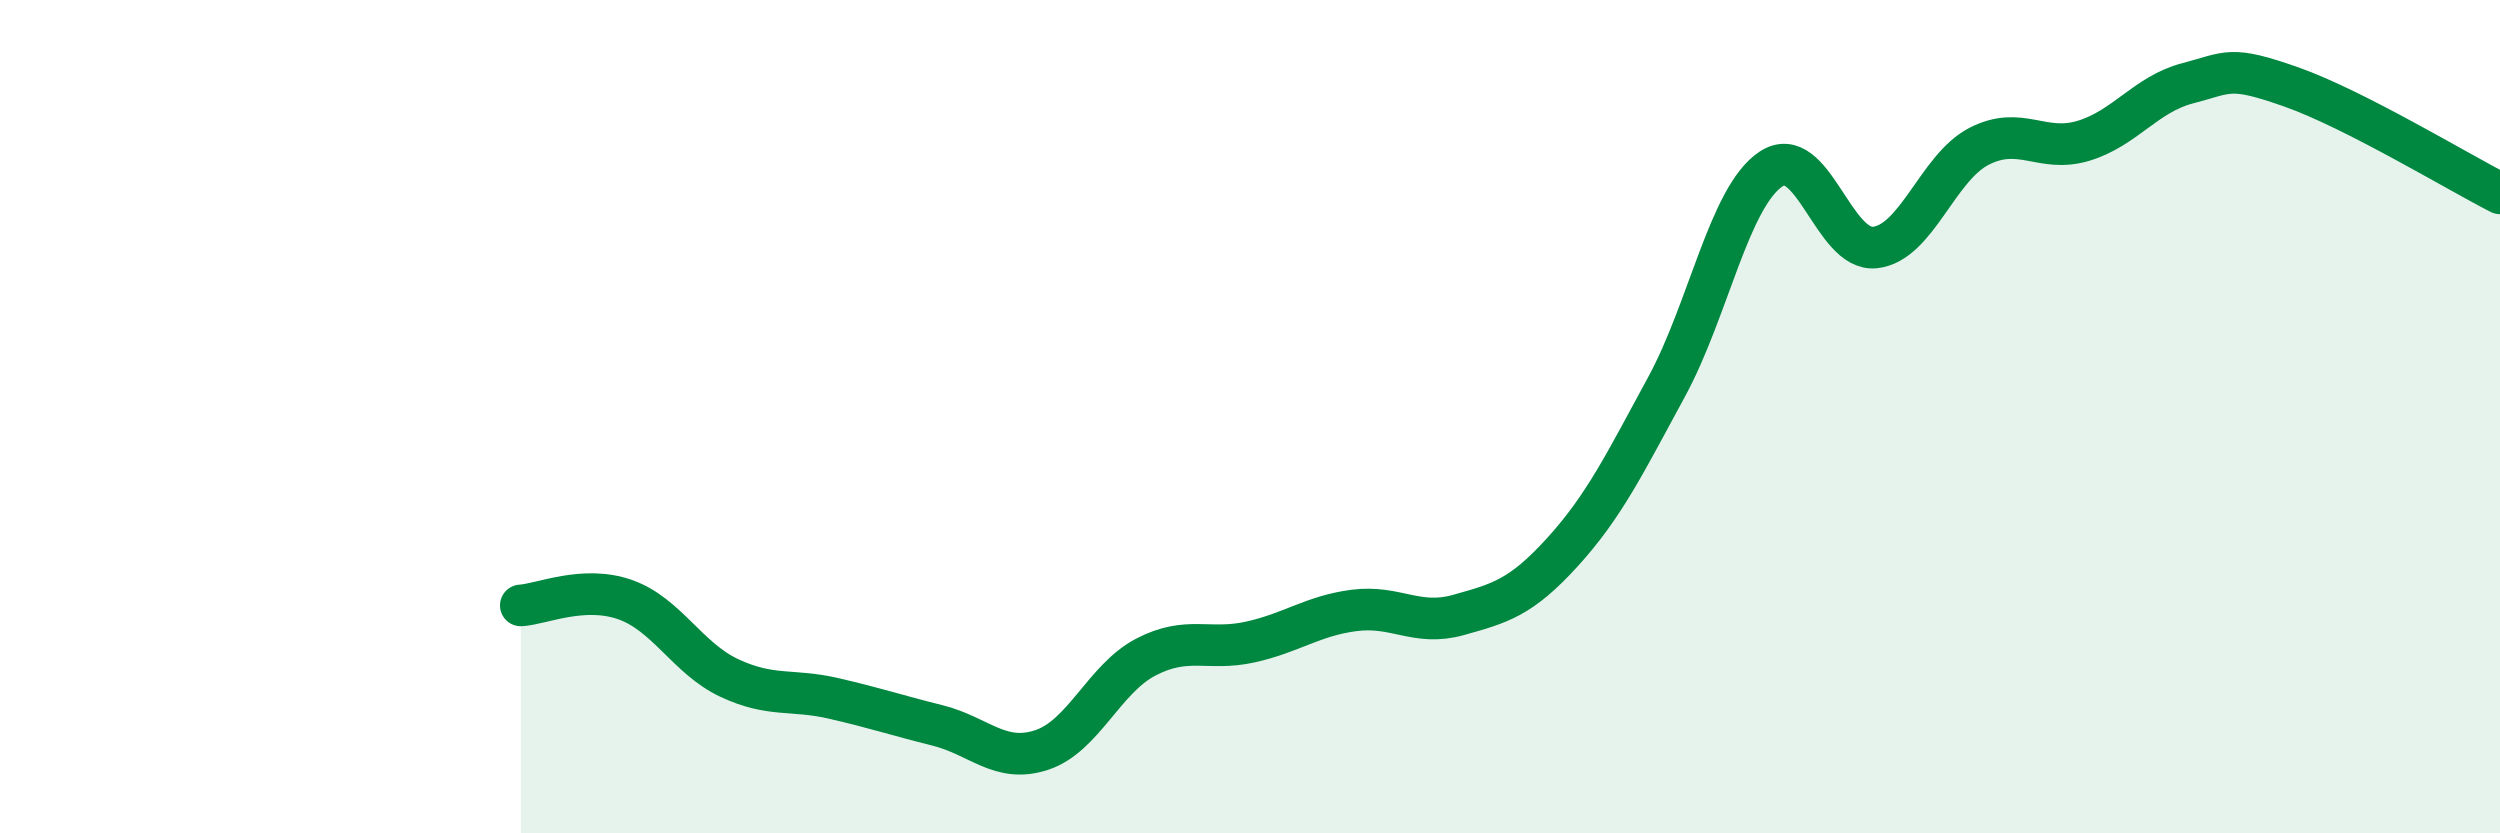
    <svg width="60" height="20" viewBox="0 0 60 20" xmlns="http://www.w3.org/2000/svg">
      <path
        d="M 12.5,14.53 C 13,14.5 14,14.04 15,14.39 C 16,14.74 16.5,15.8 17.5,16.27 C 18.5,16.74 19,16.53 20,16.76 C 21,16.99 21.5,17.16 22.5,17.41 C 23.5,17.66 24,18.33 25,18 C 26,17.67 26.5,16.29 27.5,15.77 C 28.5,15.25 29,15.63 30,15.41 C 31,15.19 31.5,14.78 32.5,14.65 C 33.5,14.52 34,15.04 35,14.76 C 36,14.48 36.5,14.35 37.5,13.25 C 38.5,12.15 39,11.12 40,9.28 C 41,7.44 41.5,4.73 42.5,4.06 C 43.5,3.39 44,6.05 45,5.94 C 46,5.83 46.5,4.02 47.5,3.51 C 48.5,3 49,3.68 50,3.38 C 51,3.08 51.5,2.26 52.5,2 C 53.5,1.74 53.5,1.56 55,2.09 C 56.5,2.62 59,4.13 60,4.64L60 20L12.5 20Z"
        fill="#008740"
        opacity="0.1"
        stroke-linecap="round"
        stroke-linejoin="round"
      />
      <path
        d="M 12.5,14.53 C 13,14.5 14,14.04 15,14.39 C 16,14.74 16.5,15.8 17.5,16.27 C 18.5,16.74 19,16.53 20,16.76 C 21,16.99 21.5,17.16 22.5,17.41 C 23.5,17.66 24,18.33 25,18 C 26,17.67 26.5,16.29 27.5,15.77 C 28.5,15.25 29,15.63 30,15.41 C 31,15.19 31.5,14.78 32.5,14.65 C 33.5,14.52 34,15.04 35,14.76 C 36,14.48 36.5,14.35 37.5,13.25 C 38.5,12.15 39,11.12 40,9.28 C 41,7.44 41.5,4.73 42.5,4.06 C 43.5,3.39 44,6.05 45,5.94 C 46,5.83 46.5,4.02 47.5,3.51 C 48.5,3 49,3.68 50,3.38 C 51,3.08 51.5,2.26 52.5,2 C 53.5,1.74 53.5,1.56 55,2.09 C 56.5,2.62 59,4.13 60,4.64"
        stroke="#008740"
        stroke-width="1"
        fill="none"
        stroke-linecap="round"
        stroke-linejoin="round"
      />
    </svg>
  